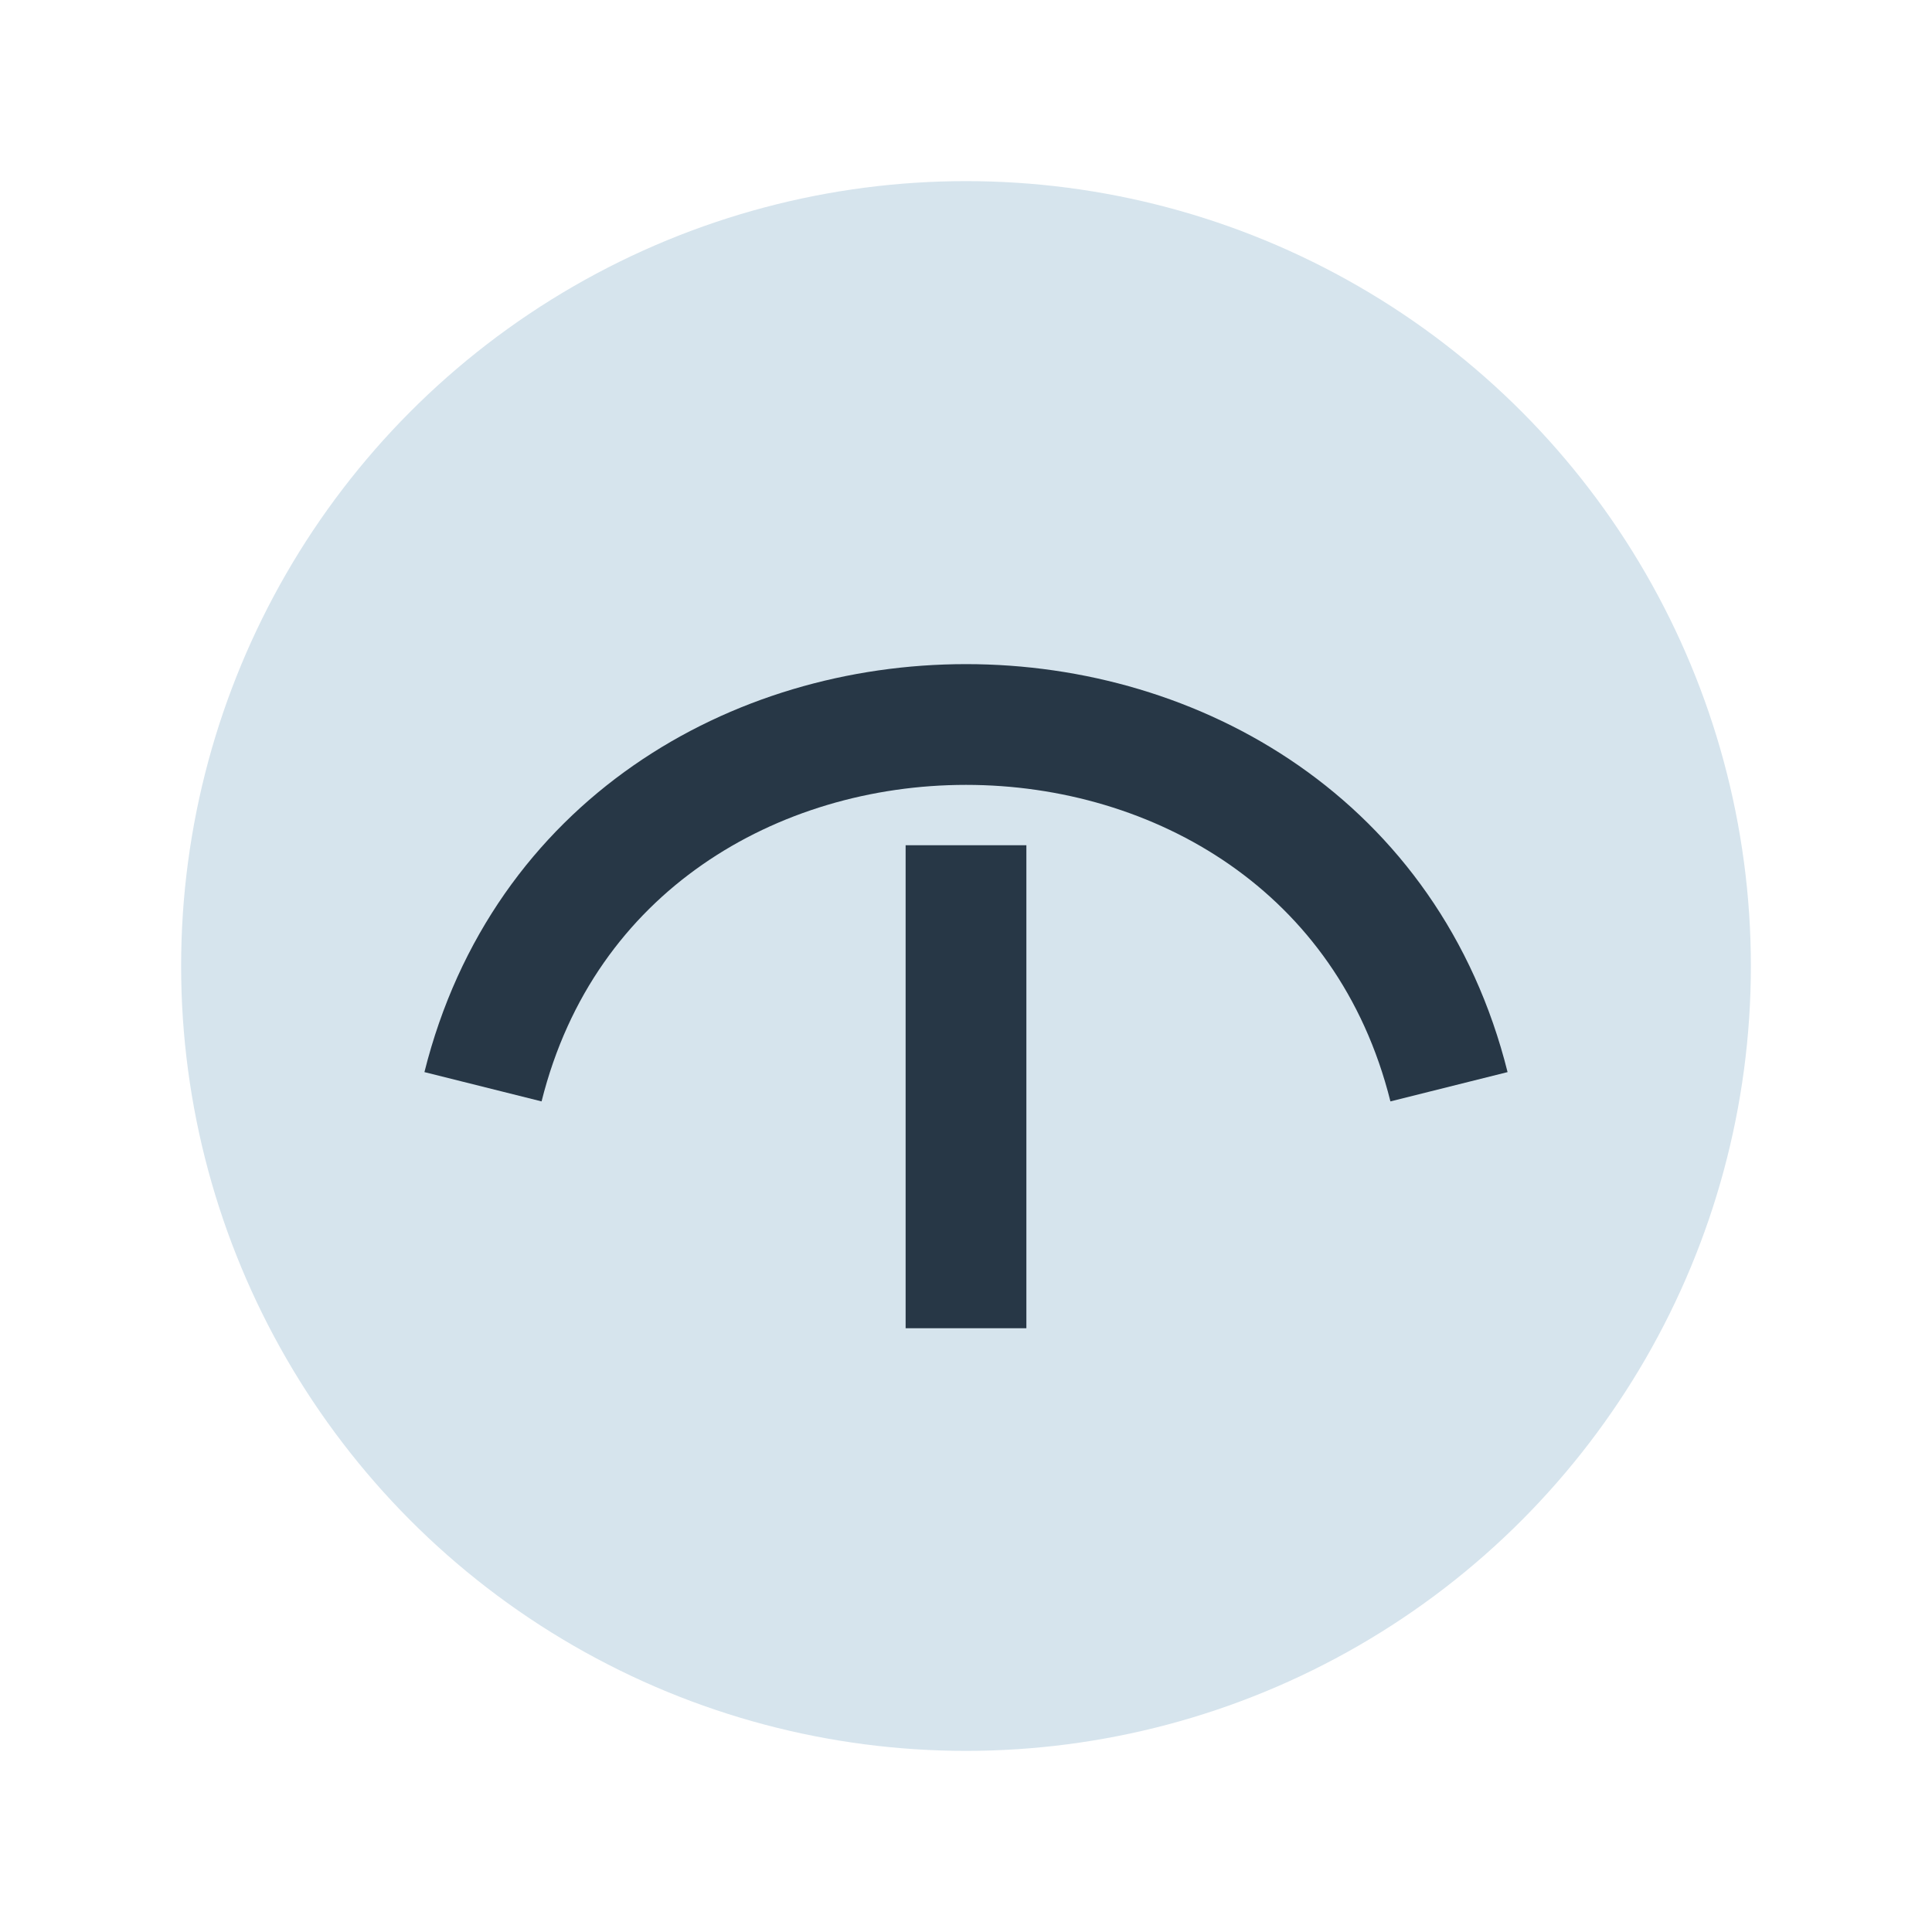 <?xml version="1.0" encoding="UTF-8"?>
<svg xmlns="http://www.w3.org/2000/svg" width="32" height="32" viewBox="0 0 32 32"><circle cx="16" cy="16" r="13" fill="#D6E4ED"/><path d="M8 18c2-8 14-8 16 0M16 22v-8" stroke="#273746" stroke-width="2" fill="none"/></svg>